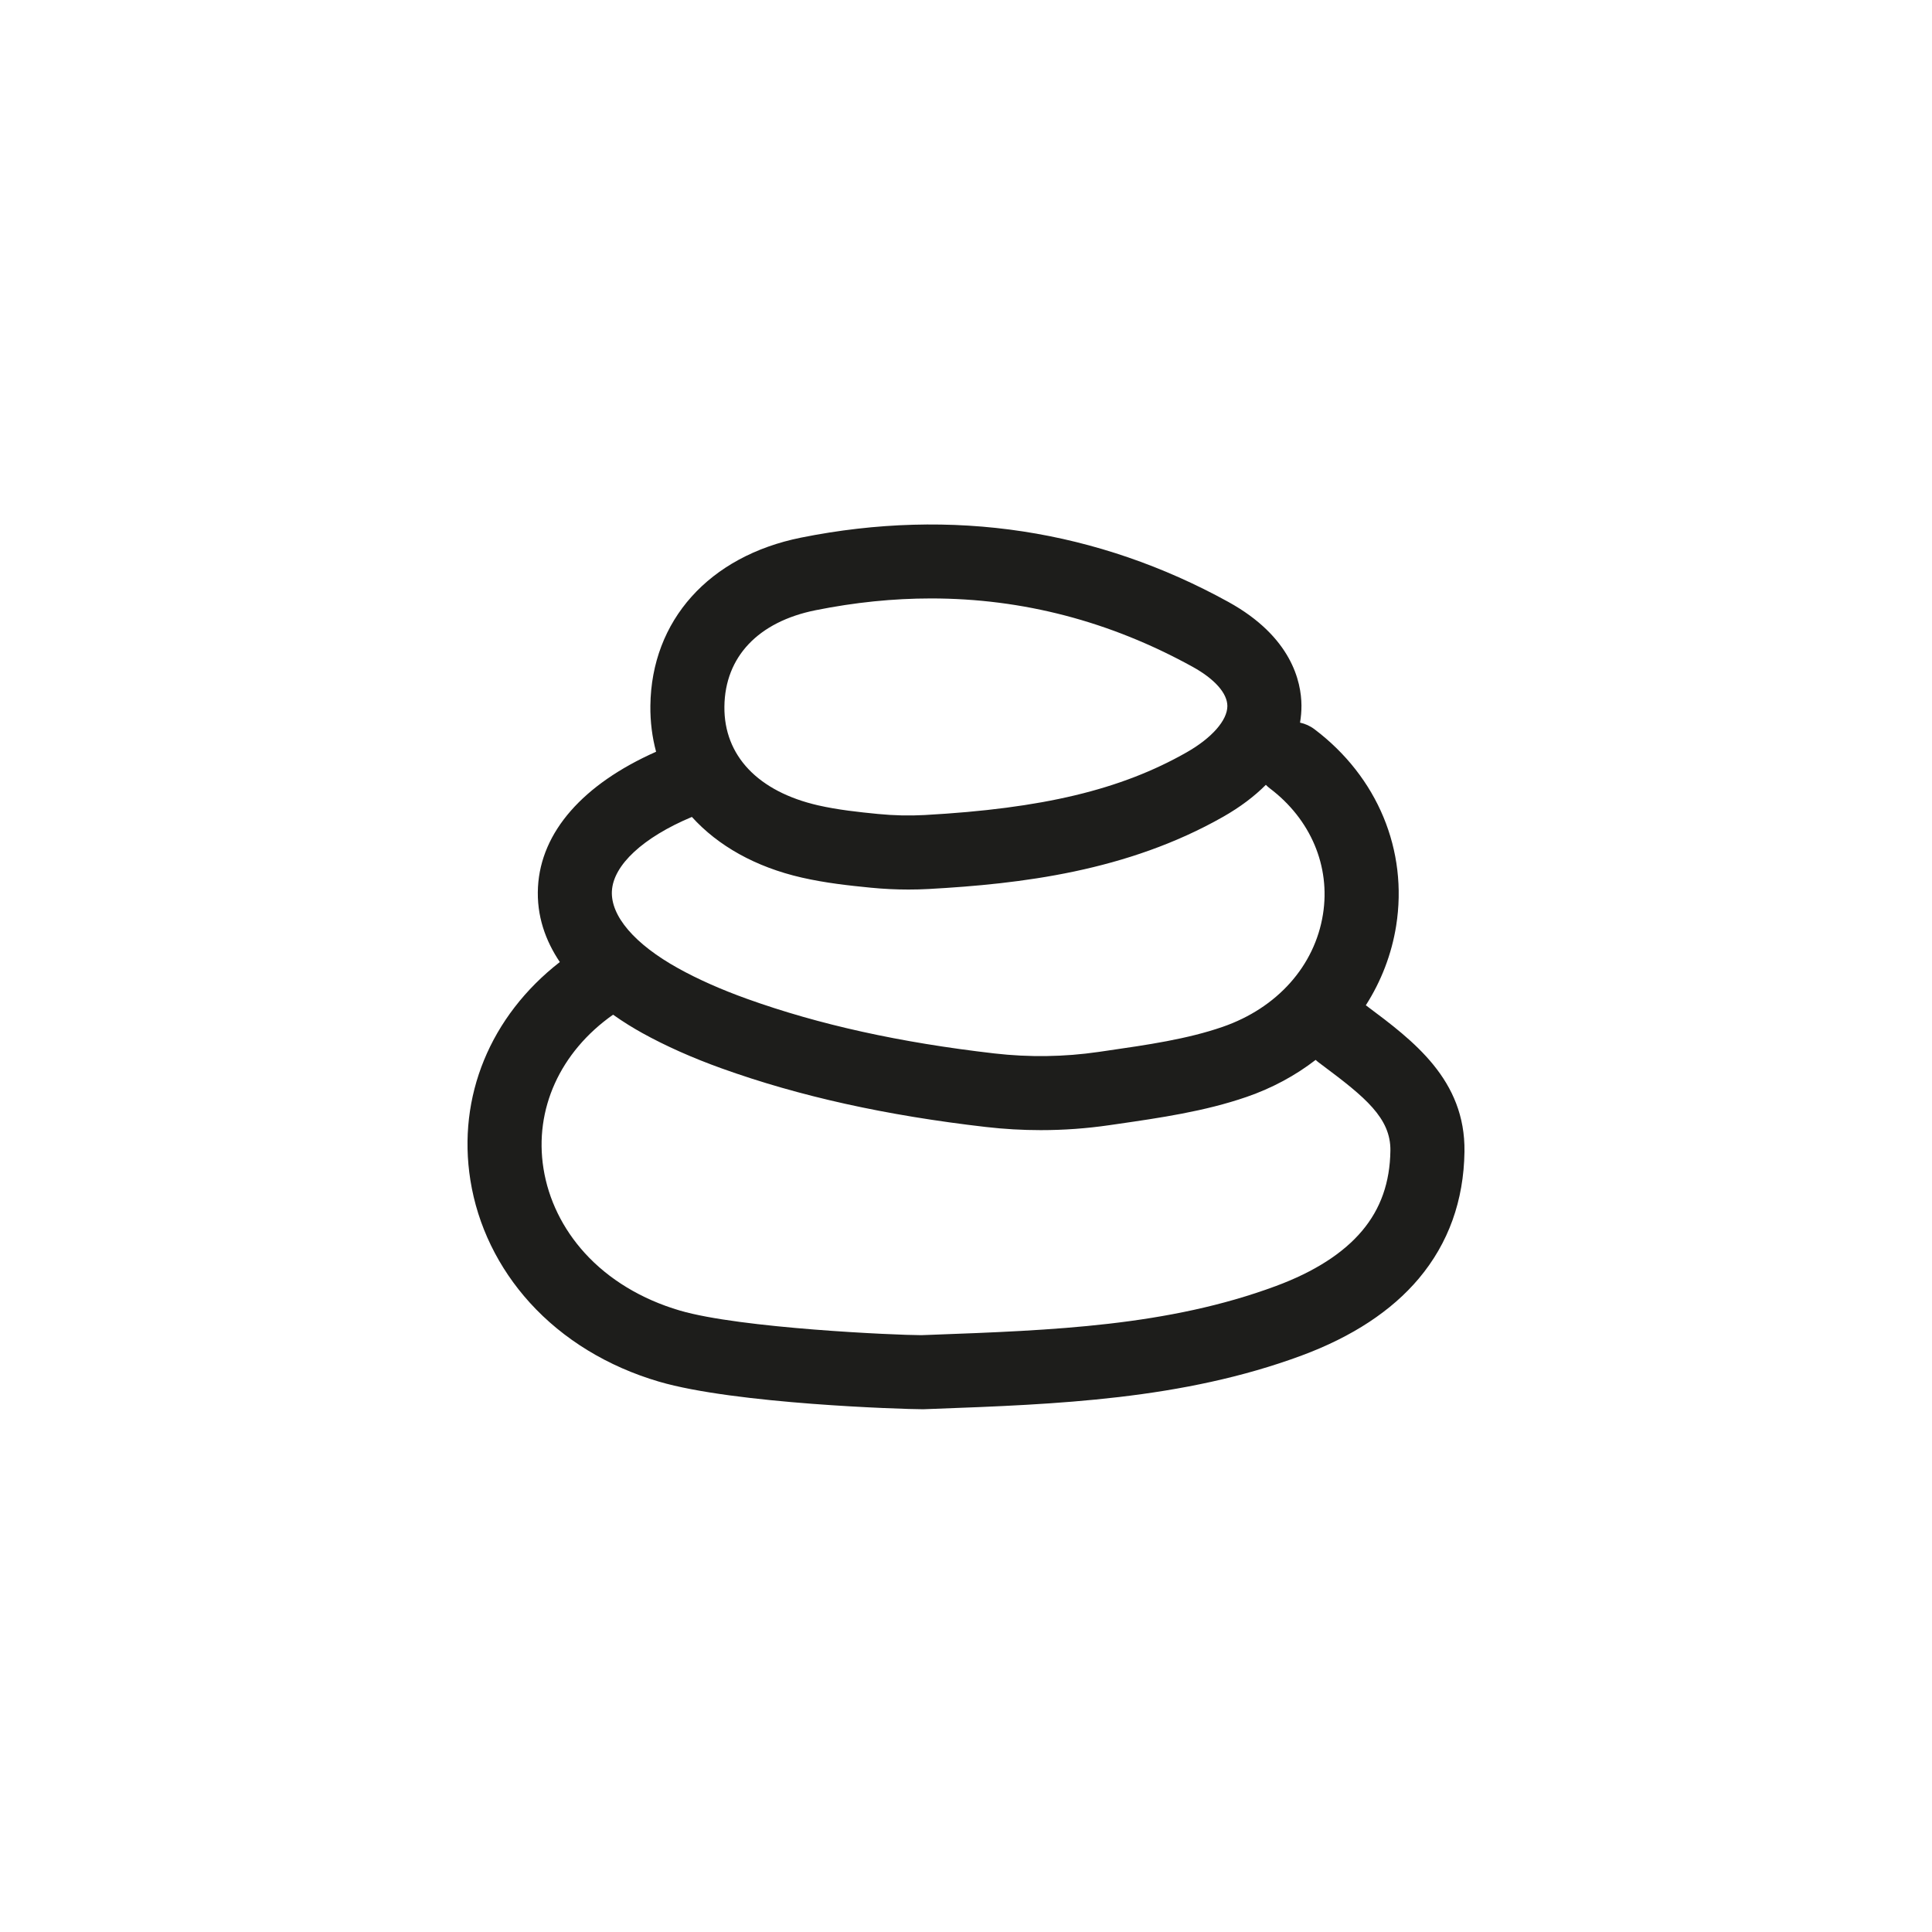 <svg viewBox="0 0 1200 1200" xmlns="http://www.w3.org/2000/svg" data-sanitized-data-name="Calque 1" data-name="Calque 1" id="Calque_1">
  <defs>
    <style>
      .cls-1 {
        fill: #1d1d1b;
        stroke-width: 0px;
      }
    </style>
  </defs>
  <path d="m849.06,624.93l-.72-.54c9.62-15.04,16.05-31.83,18.84-49.36,7.43-46.84-11.54-92.49-50.74-122.09-2.75-2.08-5.82-3.42-8.97-4.1.6-3.51.91-7.08.89-10.68-.1-14.72-6.13-42.64-45.42-64.3-40.45-22.3-83.38-37.03-127.59-43.78-44.74-6.83-91.11-5.54-137.82,3.85-57.11,11.48-92.97,51.48-93.57,104.4-.11,9.99,1.11,19.55,3.55,28.59-45.51,20.19-71.51,49.89-73.36,83.99-.98,17.94,4.73,33.49,13.57,46.63-43.15,33.58-63.83,83.55-55.55,135.54,4.47,28.06,17.24,54.36,36.93,76.07,20.61,22.72,48.35,39.67,80.23,49.02,47.14,13.83,151.56,17.13,163.63,17.13.4,0,.71,0,.9-.01l6.17-.23c75.98-2.81,154.54-5.71,228.5-33.14,31.38-11.64,55.85-27.74,72.74-47.83,18.38-21.87,27.91-48.37,28.34-78.74.63-44.71-31.86-68.99-60.53-90.4Zm-342.48-245.91c24.29-4.88,48.21-7.32,71.74-7.32,56.76,0,111.15,14.18,162.39,42.44,13.69,7.55,21.58,16.42,21.63,24.33.06,8.86-9.63,19.91-25.3,28.82-40.86,23.25-89.53,34.9-162.74,38.94h0c-9.42.52-19.13.3-28.86-.65-12.19-1.19-25.1-2.59-37.22-5.35-37.38-8.54-58.63-30.91-58.28-61.39.35-30.85,20.99-52.66,56.63-59.82Zm-126.51,174.38c.88-16.12,19.4-33.29,49.54-45.93.04-.02.09-.04.13-.06,16.22,17.92,39.52,31.11,68.25,37.67,14.74,3.37,29.31,4.95,42.97,6.29,7.78.76,15.57,1.14,23.28,1.14,4.23,0,8.43-.11,12.59-.34,57-3.15,123.3-10.95,182.96-44.89,10.42-5.93,19.27-12.59,26.45-19.81.76.77,1.57,1.51,2.46,2.18,25.4,19.18,37.75,48.41,33.03,78.17-5.09,32.11-28.44,58.29-62.45,70.02-21.91,7.56-46.3,11.09-72.13,14.83l-4.81.7c-21.35,3.11-43.13,3.42-64.73.93-58.67-6.76-108.96-17.86-153.72-33.94-15.98-5.74-30.32-12.11-42.61-18.92-27.04-14.98-42.06-32.49-41.22-48.04Zm465.96,211.08c-11.7,13.92-29.7,25.46-53.52,34.29-67.04,24.87-138.52,27.51-214.2,30.3l-5.96.22c-.12,0-.25,0-.38,0-14.96,0-111.95-4.21-149.71-15.29-23.75-6.97-44.19-19.34-59.11-35.78-13.67-15.07-22.52-33.19-25.58-52.4-5.86-36.78,10.29-72.4,43.22-95.58,6.44,4.58,12.71,8.39,18.2,11.43,14.45,8,31.05,15.4,49.35,21.97,48.14,17.29,101.79,29.18,164.01,36.35,11.35,1.31,22.74,1.96,34.11,1.96,14.24,0,28.44-1.02,42.5-3.07l4.78-.69c26.8-3.88,54.52-7.89,80.54-16.87,15.78-5.44,30.27-13.24,42.89-23,.62.58,1.27,1.14,1.97,1.66l2.39,1.79c26.27,19.62,42.35,32.68,42.07,52.91-.28,19.77-6.02,36.06-17.56,49.79Z" class="cls-1"></path>
</svg>